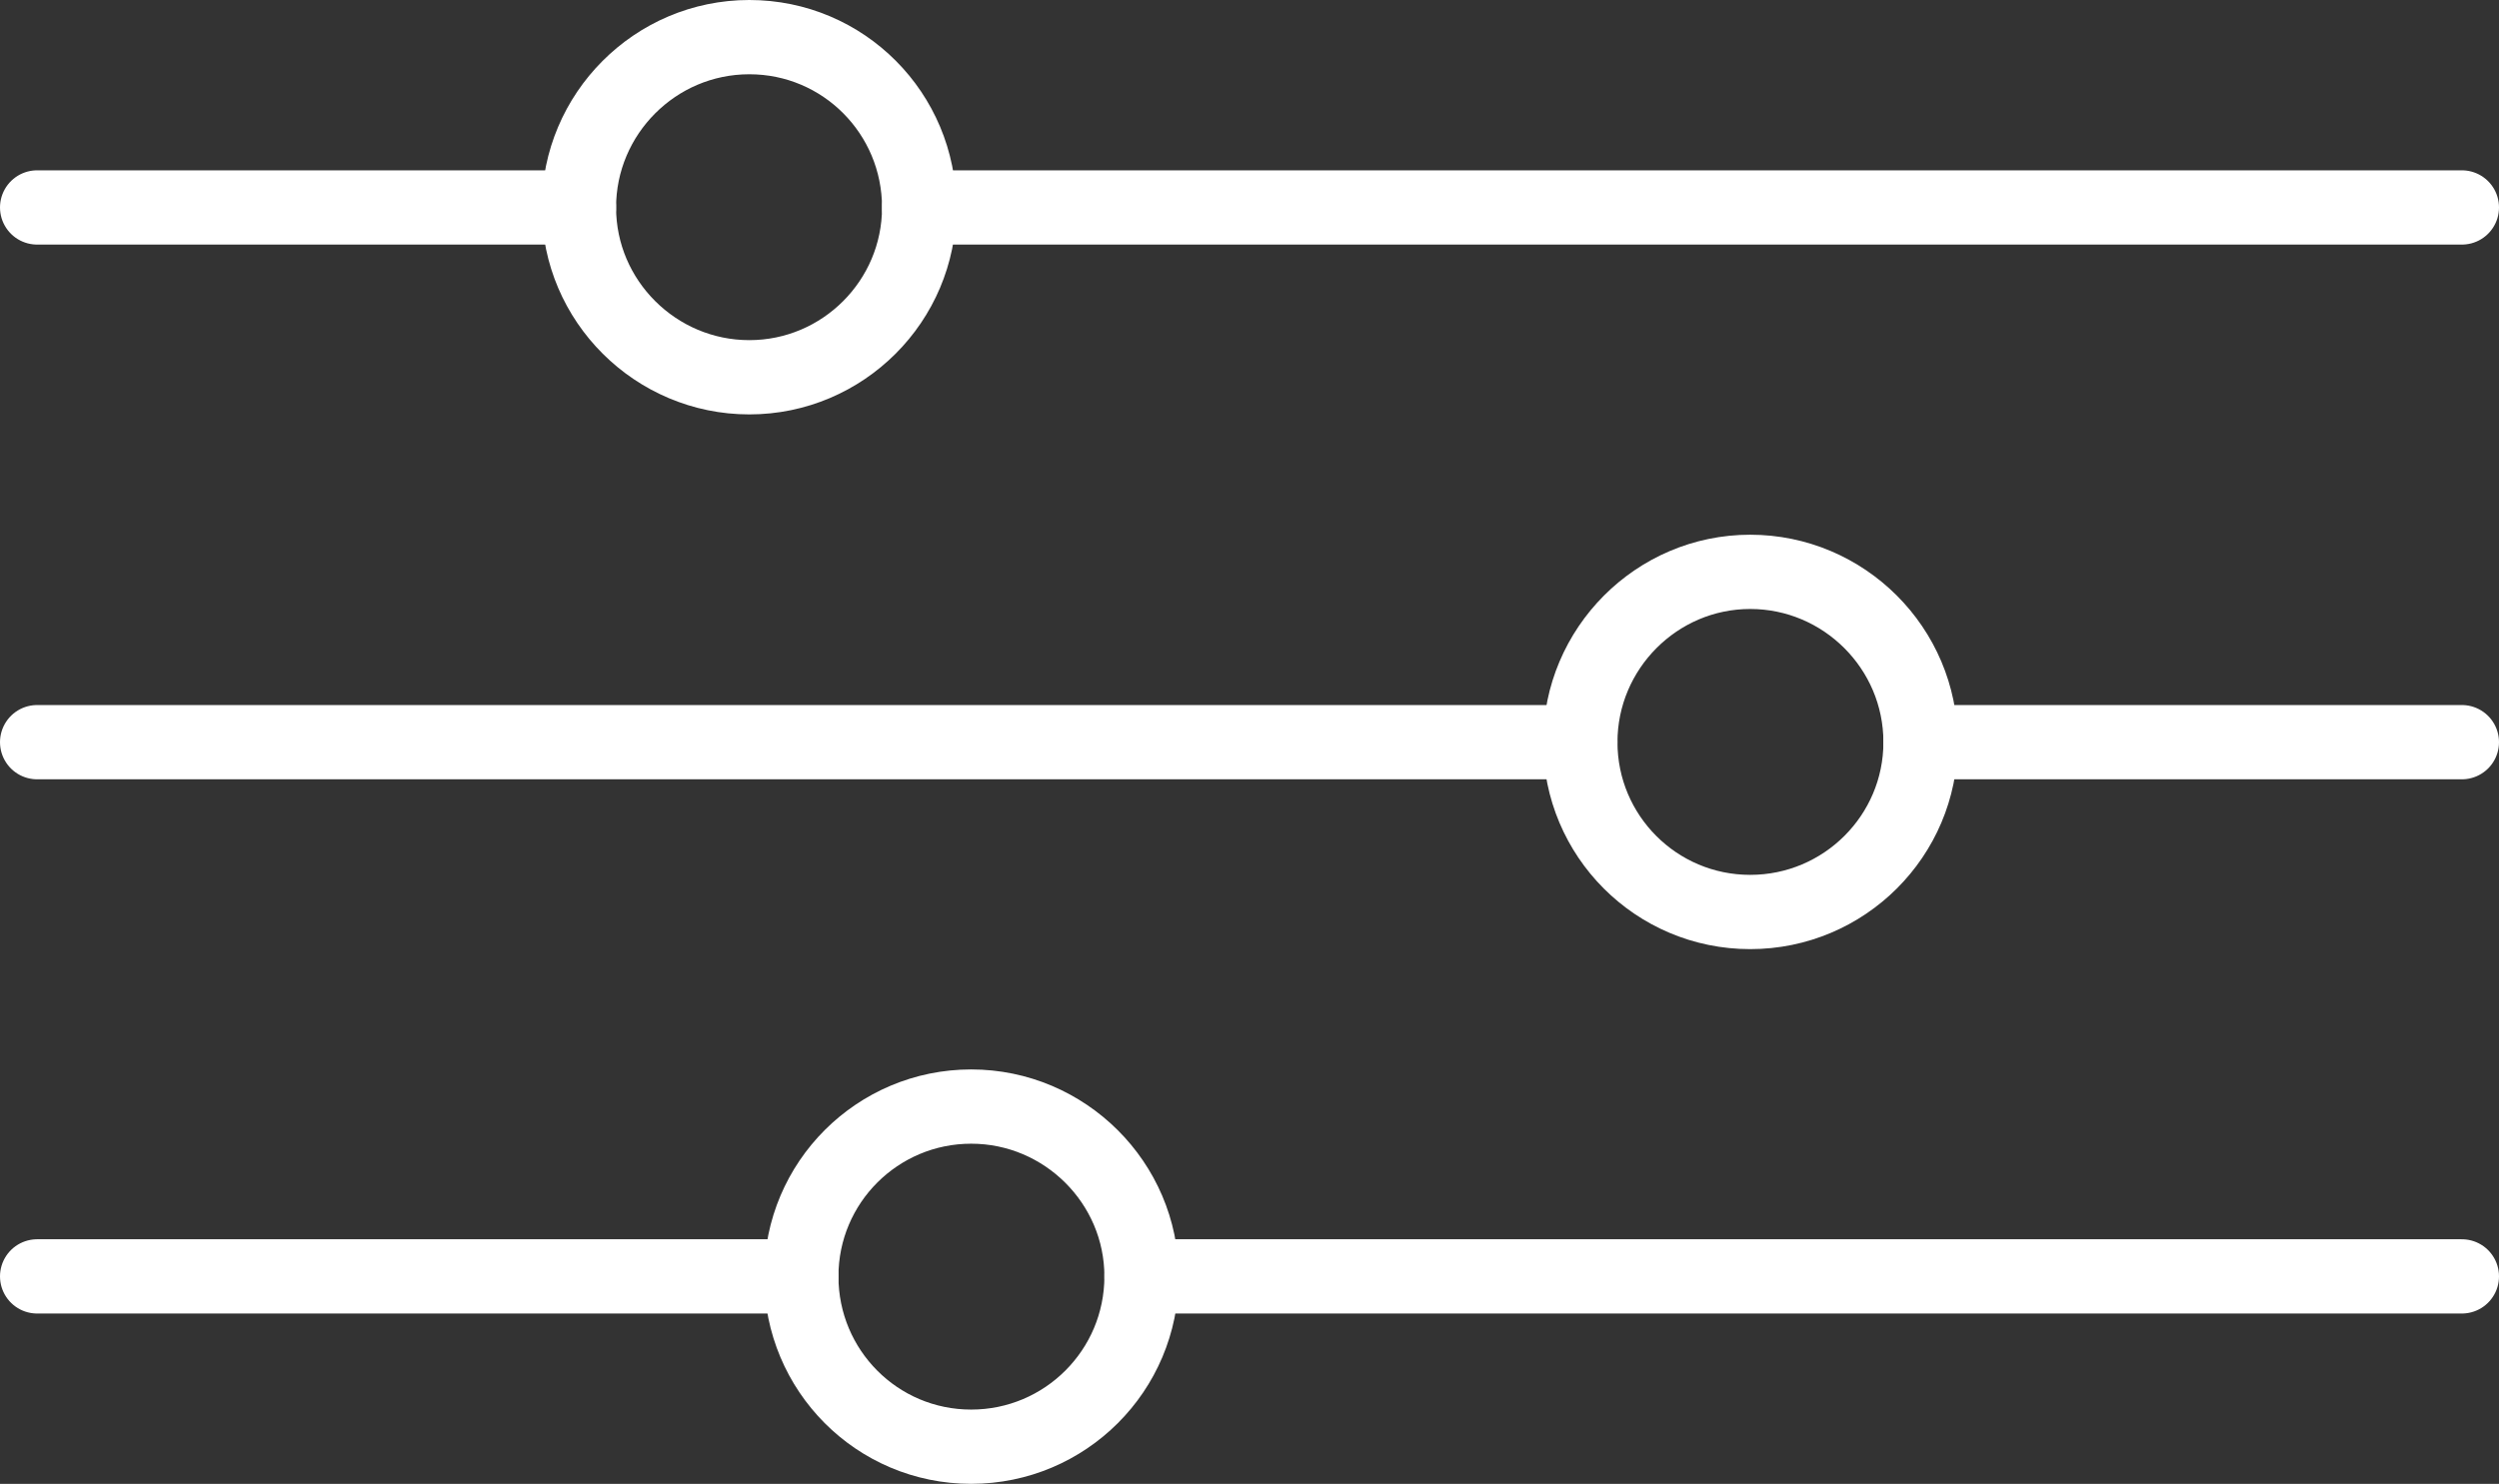<?xml version="1.0" encoding="UTF-8"?>
<svg id="Ebene_1" data-name="Ebene 1" xmlns="http://www.w3.org/2000/svg" viewBox="0 0 50.46 29.97">
  <rect x="0" y="0" width="50.46" height="29.97" fill="#333333" stroke="none"/>
  <defs>
    <style>
      .cls-1 {
        fill: none;
        stroke: #ffffff;
        stroke-linecap: round;
        stroke-linejoin: round;
        stroke-width: 1.5px;
      }
    </style>
  </defs>
  <line class="cls-1" x1="49.71" y1="25.78" x2="23.05" y2="25.78"/>
  <line class="cls-1" x1="16.18" y1="25.78" x2=".75" y2="25.78"/>
  <line class="cls-1" x1="49.71" y1="14.99" x2="38.78" y2="14.99"/>
  <line class="cls-1" x1="31.91" y1="14.99" x2=".75" y2="14.99"/>
  <line class="cls-1" x1="49.71" y1="4.19" x2="18.56" y2="4.19"/>
  <line class="cls-1" x1="11.69" y1="4.19" x2=".75" y2="4.19"/>
  <path class="cls-1" d="M18.56,4.19c0,1.89-1.54,3.43-3.43,3.43s-3.44-1.54-3.44-3.43,1.54-3.44,3.44-3.44,3.43,1.54,3.43,3.44Z"/>
  <path class="cls-1" d="M38.78,14.99c0,1.89-1.54,3.43-3.44,3.43s-3.43-1.54-3.43-3.43,1.54-3.44,3.43-3.44,3.44,1.54,3.44,3.44Z"/>
  <path class="cls-1" d="M23.05,25.78c0,1.9-1.54,3.44-3.44,3.44s-3.43-1.54-3.43-3.44,1.54-3.43,3.43-3.43,3.44,1.54,3.44,3.43Z"/>
</svg>